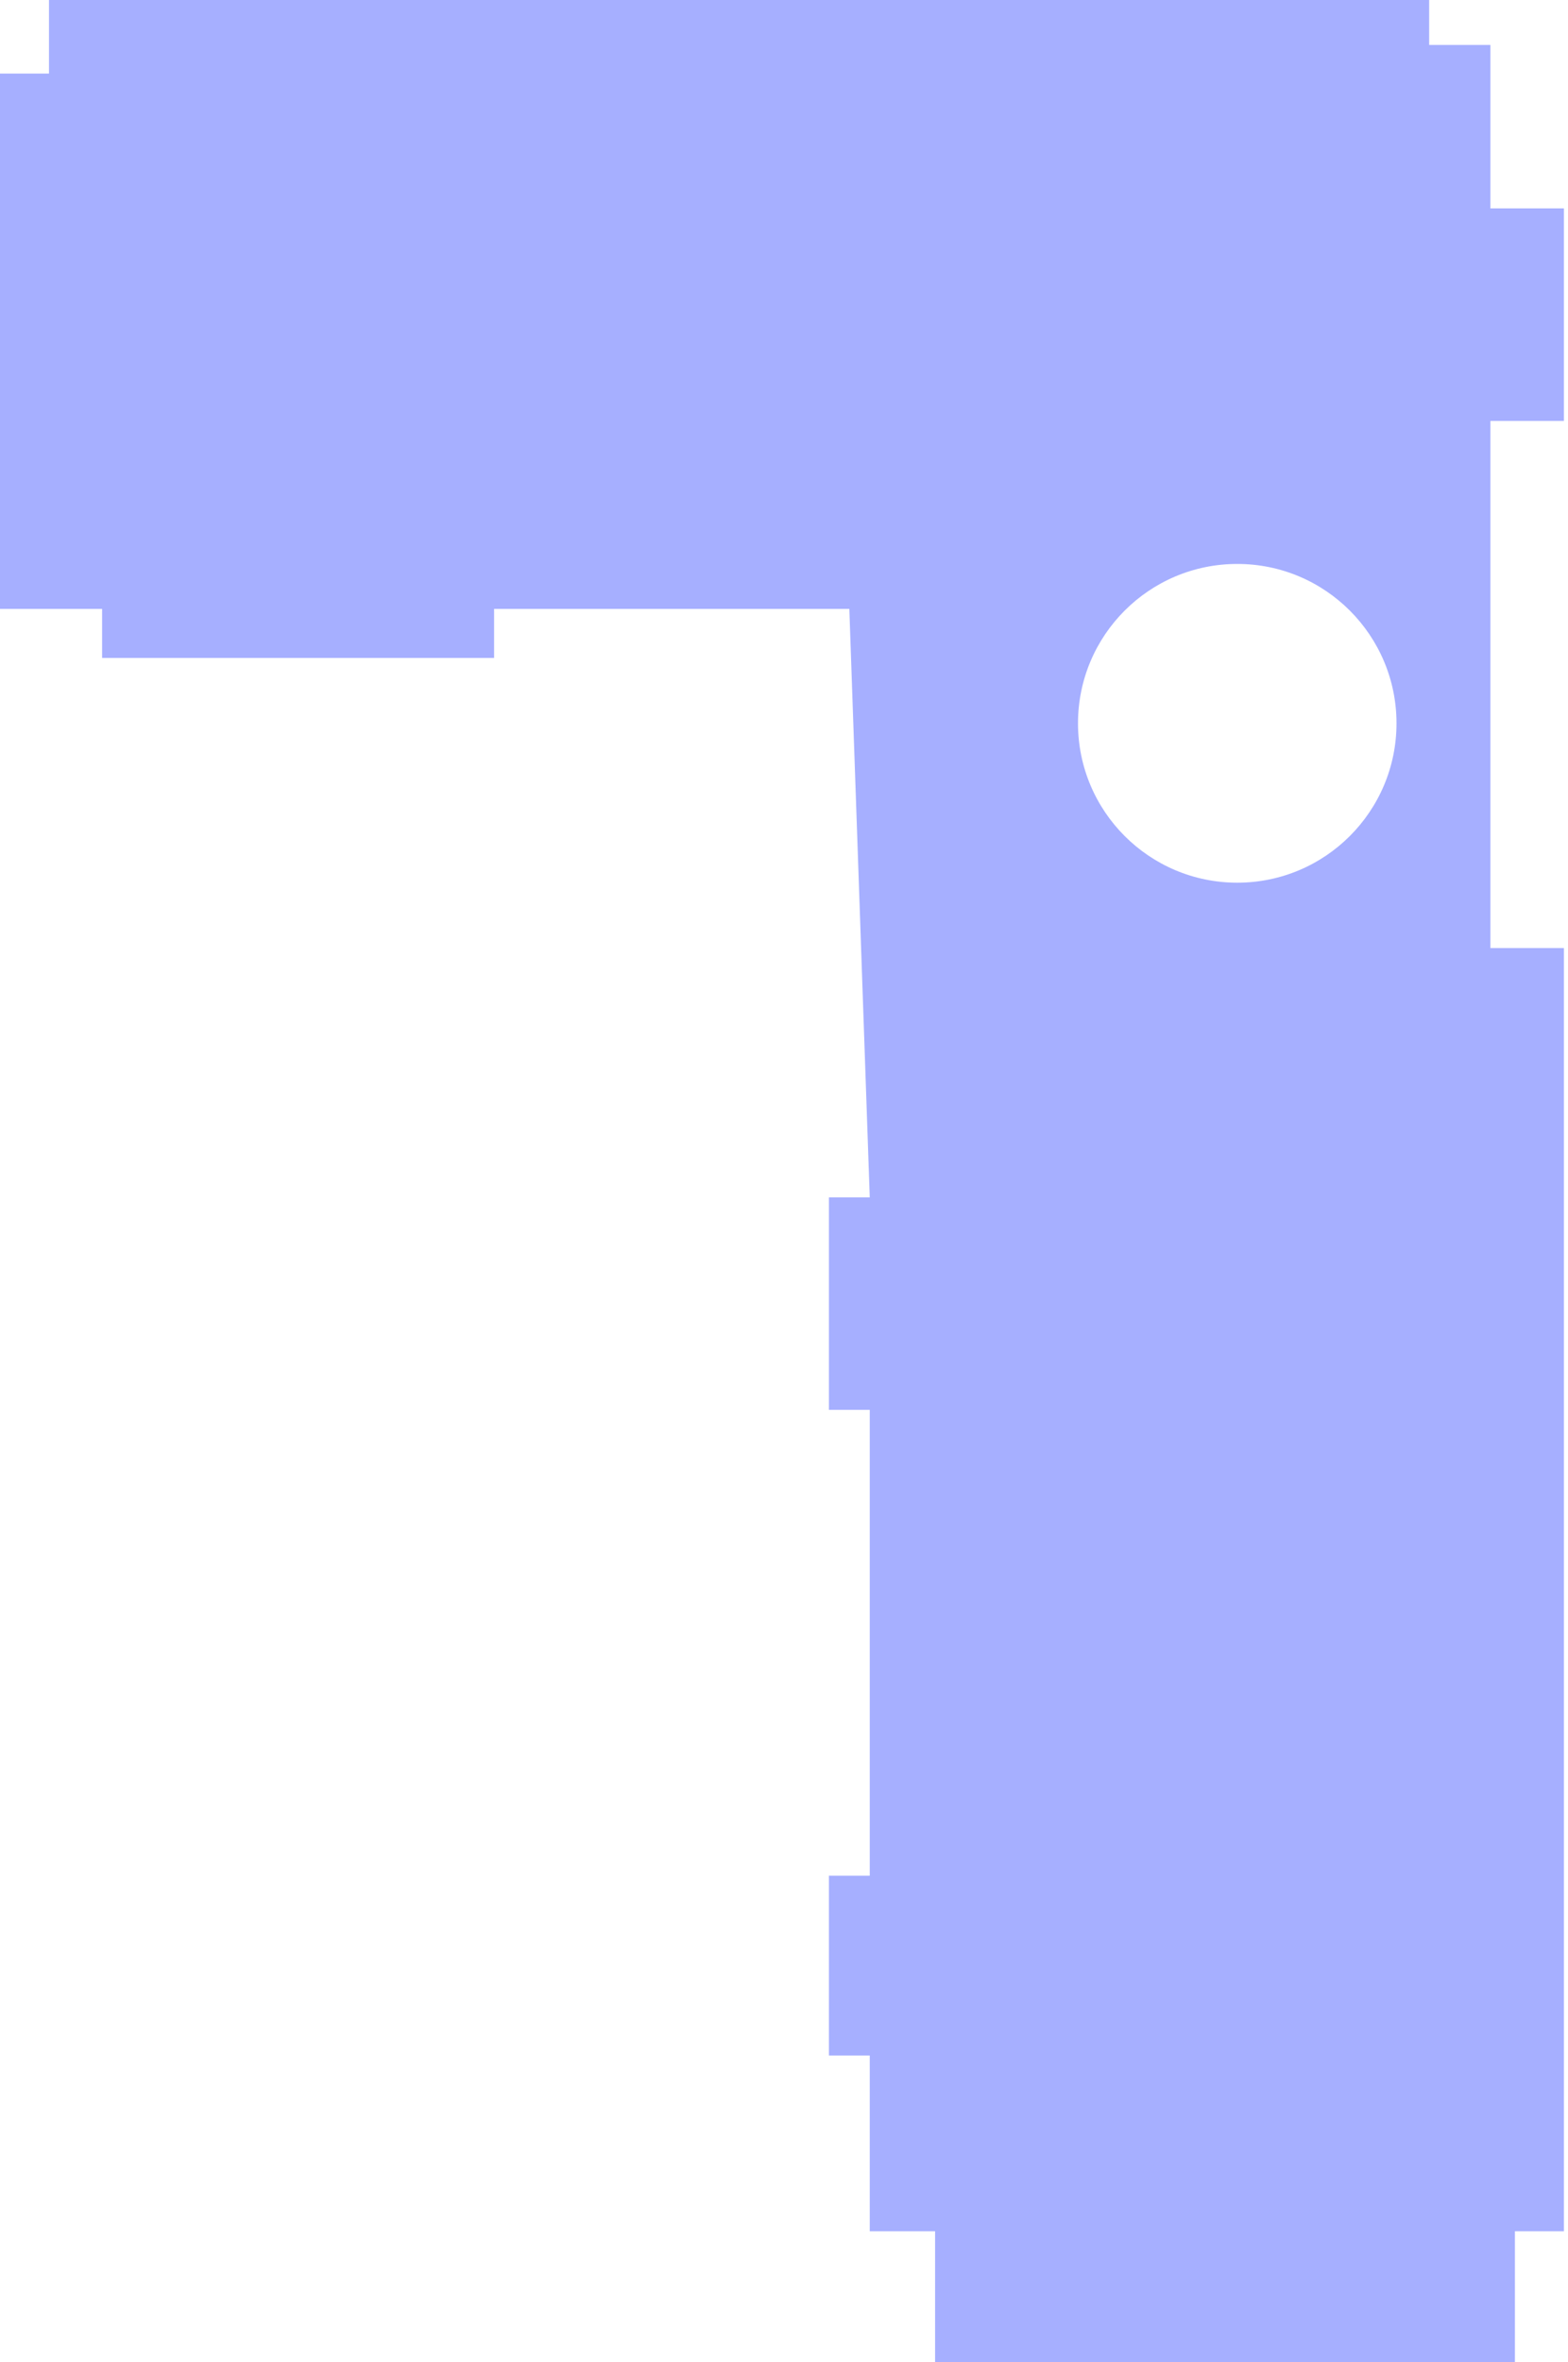 <?xml version="1.0" encoding="UTF-8"?> <svg xmlns="http://www.w3.org/2000/svg" width="192" height="289" viewBox="0 0 192 289" fill="none"> <path fill-rule="evenodd" clip-rule="evenodd" d="M175 0H6V9H0V74.5H12.5V80.5H60.5V74.5H104L106.5 146.5H101.5V172.5H106.5V229.5H101.5V251.5H106.5V273H114.5V289H185.5V273H191.5V116H182.5V51.5H191.5V25.5H182.5V5.5H175V0ZM151.5 108C162.27 108 171 99.27 171 88.5C171 77.73 162.27 69 151.5 69C140.73 69 132 77.73 132 88.5C132 99.27 140.73 108 151.5 108Z" fill="#001AFF" fill-opacity="0.35"></path> </svg> 